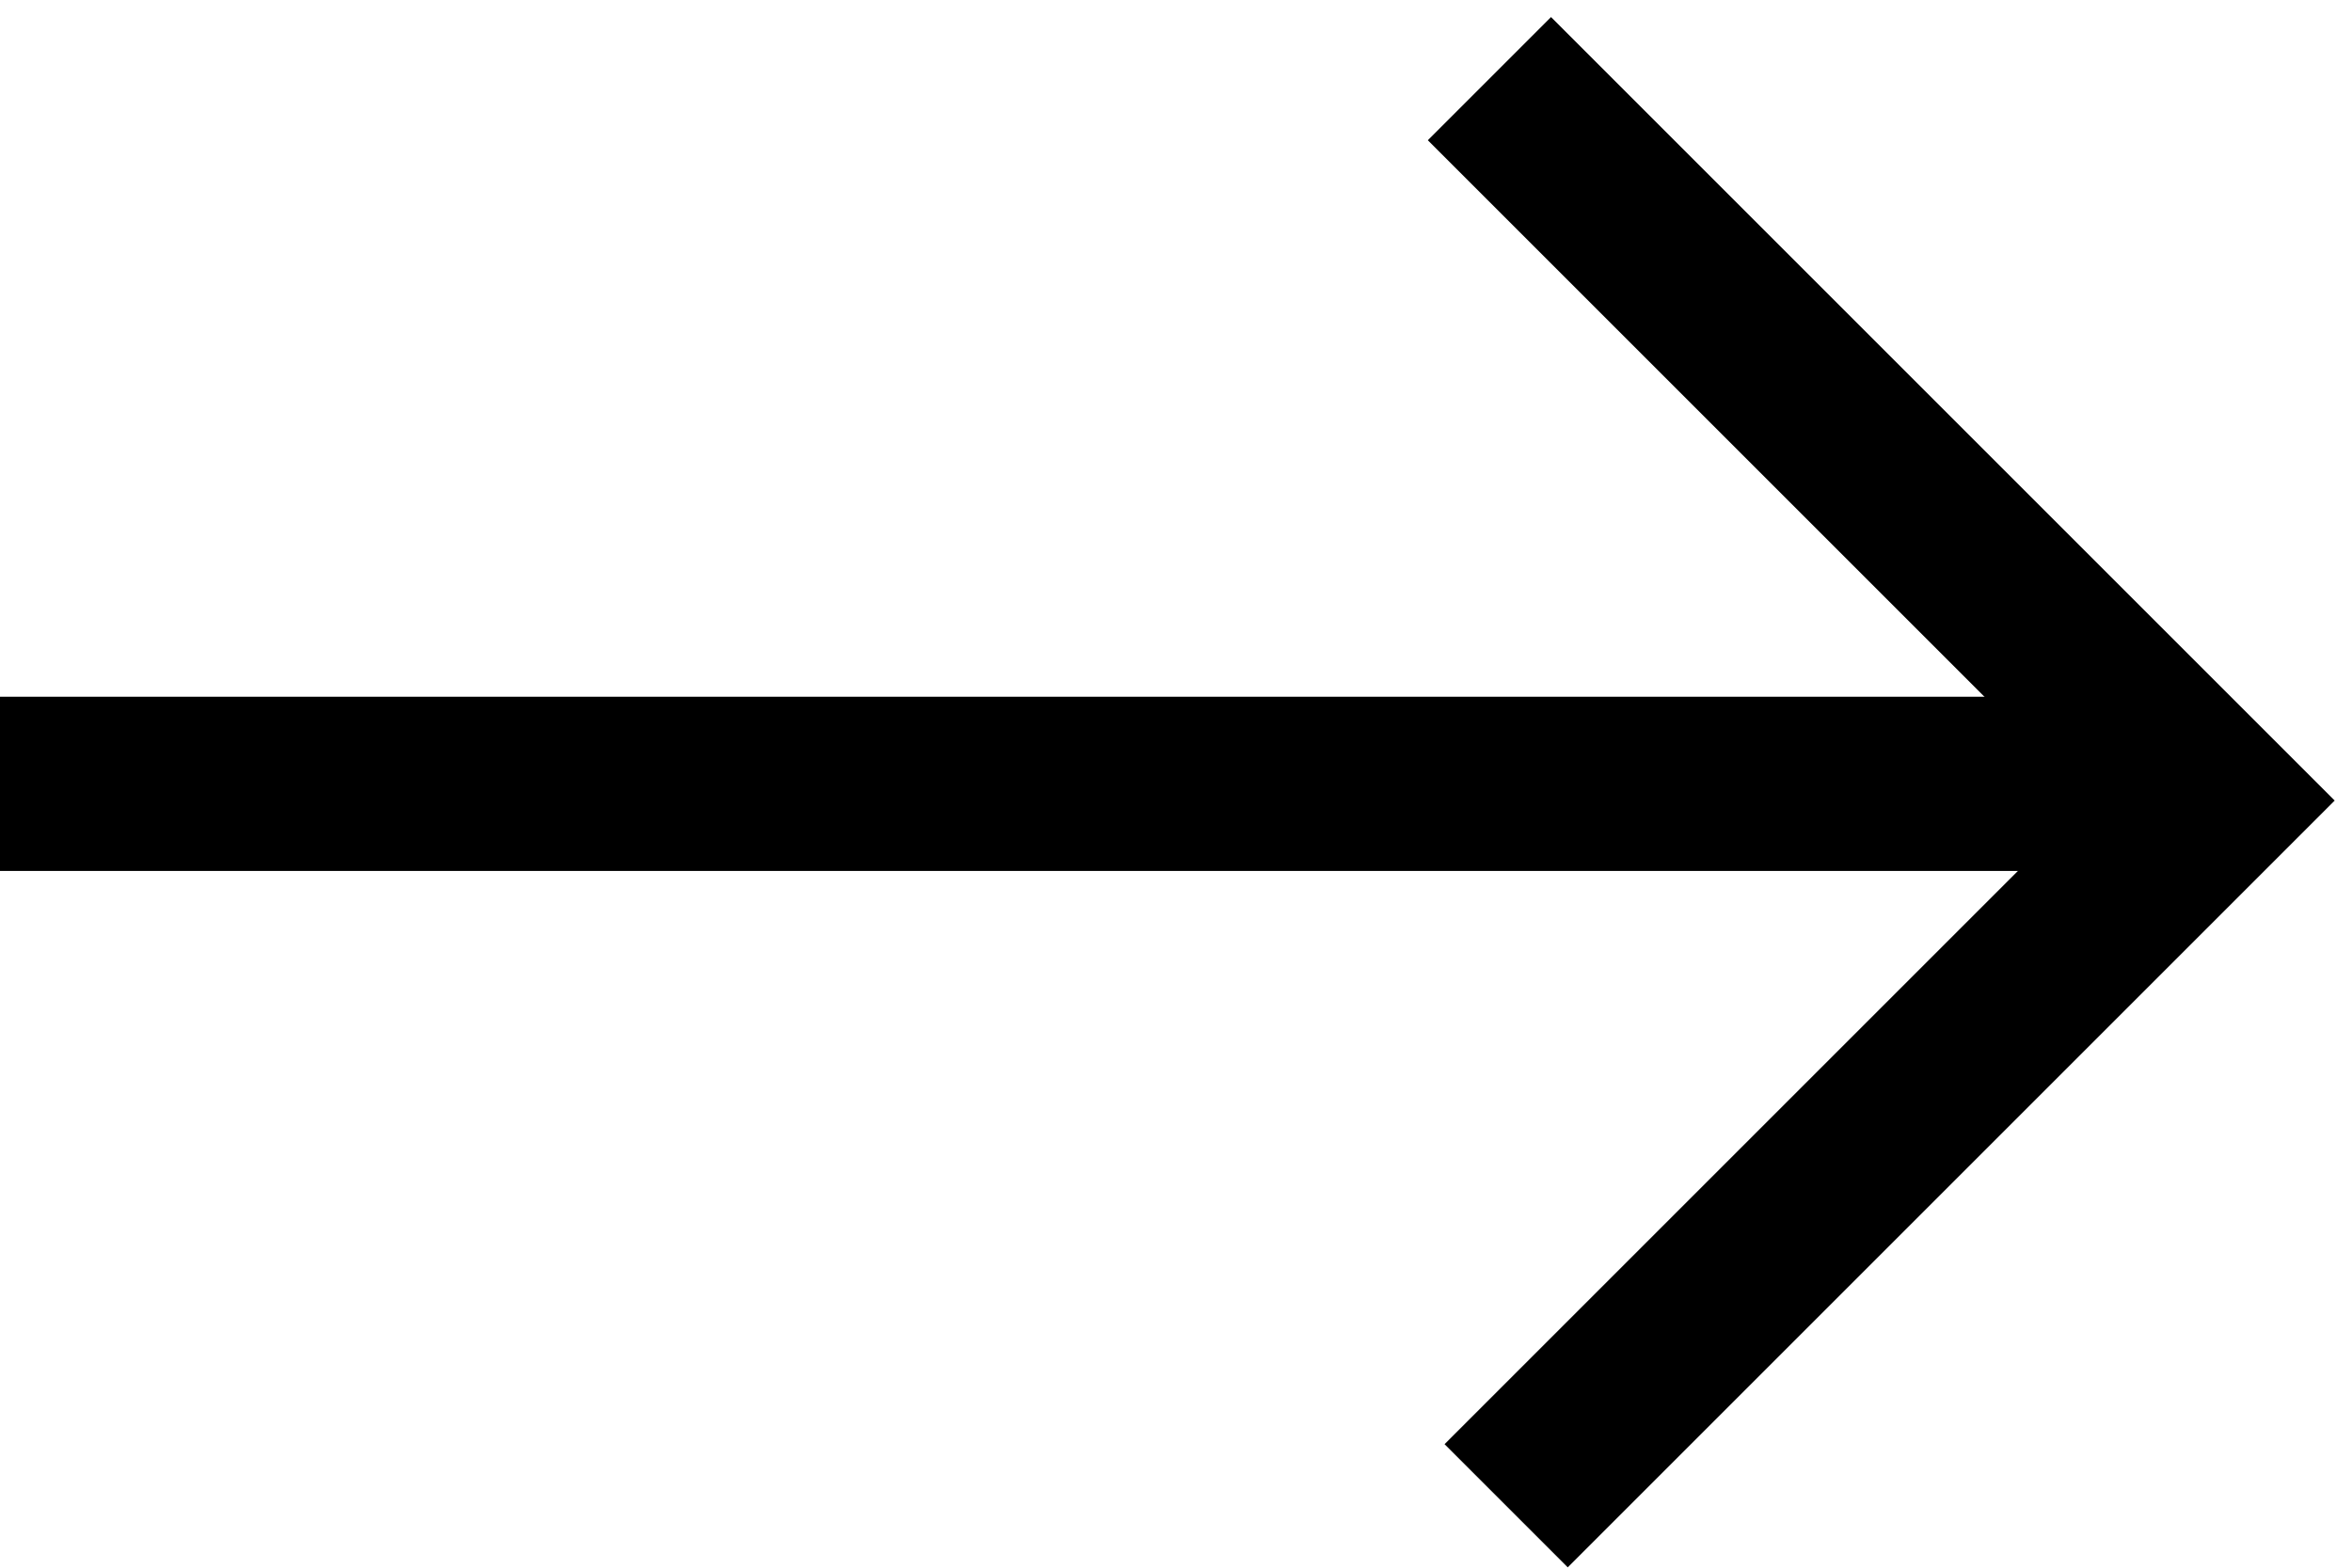 <?xml version="1.0" encoding="UTF-8"?> <svg xmlns="http://www.w3.org/2000/svg" width="27" height="18" viewBox="0 0 27 18" fill="none"> <path d="M17.098 0.903L25.387 9.192L17.29 17.289" stroke="black" stroke-width="2"></path> <path d="M0 9H25.5" stroke="black" stroke-width="2"></path> </svg> 